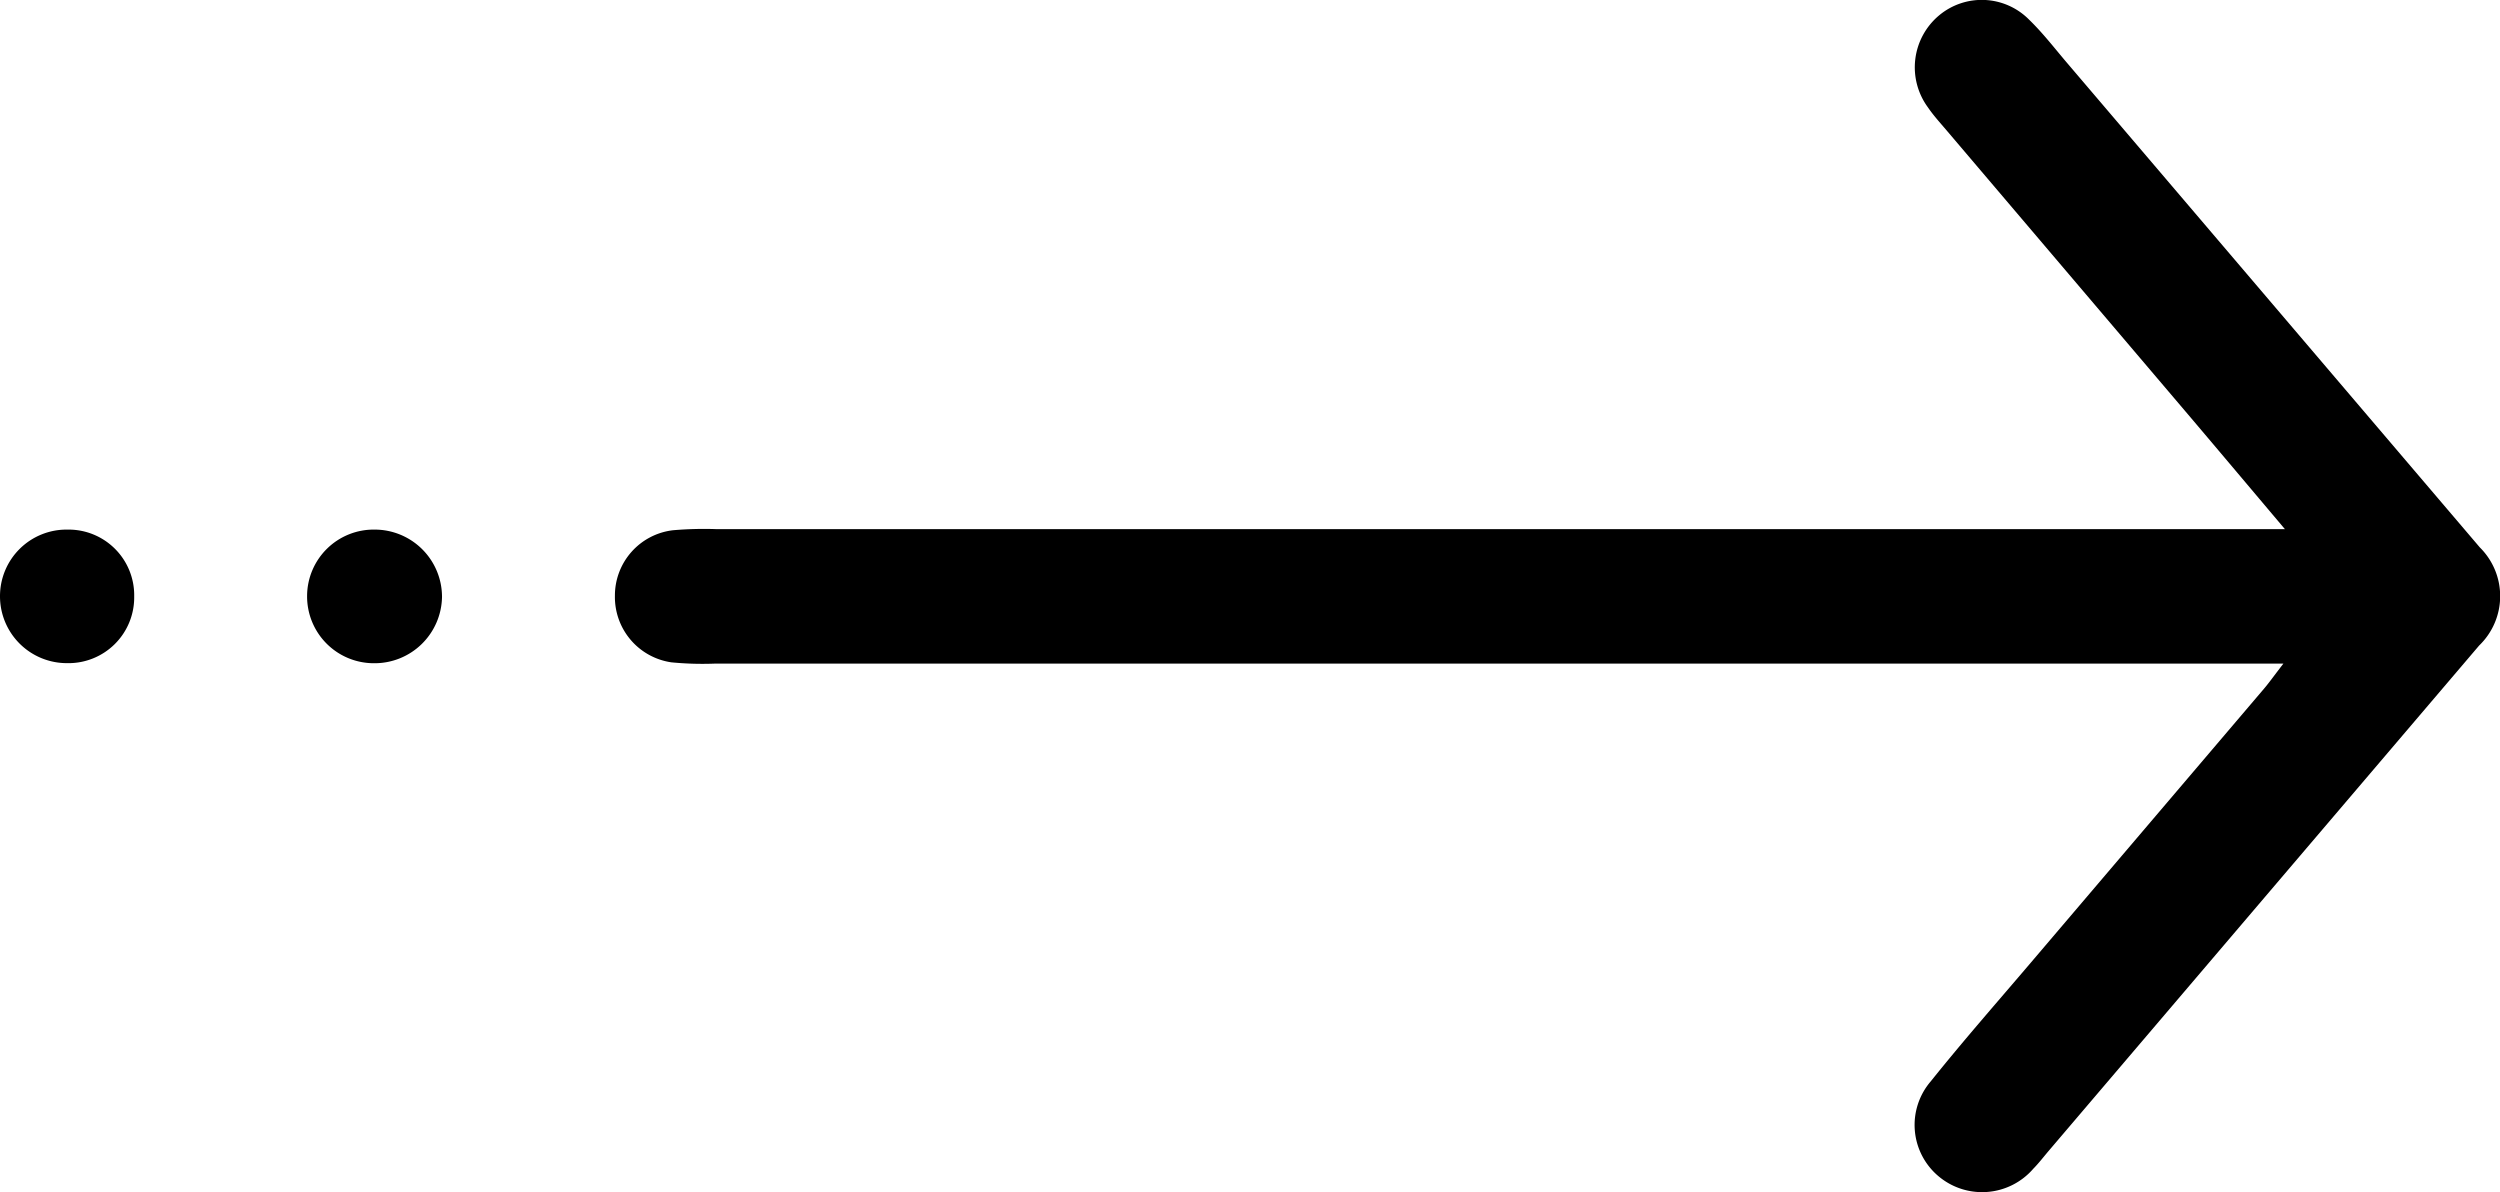 <svg xmlns="http://www.w3.org/2000/svg" width="31" height="14.787" viewBox="0 0 31 14.787">
  <g id="Group_26107" data-name="Group 26107" transform="translate(272.141 3.63)">
    <path id="Path_14623" data-name="Path 14623" d="M-222.382,2.929c-.434-.514-.8-.949-1.168-1.383l-3.025-3.559c-.08-.094-.163-.185-.232-.286a.839.839,0,0,1,.141-1.142.825.825,0,0,1,1.116.057c.166.161.309.346.459.523q2.564,3.009,5.128,6.019a.85.85,0,0,1-.009,1.217l-5.34,6.269c-.062.073-.12.149-.187.217a.839.839,0,0,1-1.178.093.83.83,0,0,1-.094-1.176c.4-.5.825-.983,1.241-1.472l2.894-3.4c.061-.072.116-.15.237-.307h-19.457a3.993,3.993,0,0,1-.532-.016.818.818,0,0,1-.7-.827.815.815,0,0,1,.72-.811,4.492,4.492,0,0,1,.532-.014h19.458Z" transform="translate(-21.428)"/>
    <path id="Path_14624" data-name="Path 14624" d="M-256.785,21.4a.835.835,0,0,1,.833.834.836.836,0,0,1-.844.823.828.828,0,0,1-.829-.835A.826.826,0,0,1-256.785,21.4Z" transform="translate(-10.708 -18.463)"/>
    <path id="Path_14625" data-name="Path 14625" d="M-271.309,23.056a.829.829,0,0,1-.832-.831.825.825,0,0,1,.837-.825.814.814,0,0,1,.827.831A.815.815,0,0,1-271.309,23.056Z" transform="translate(0 -18.463)"/>
  </g>
</svg>
